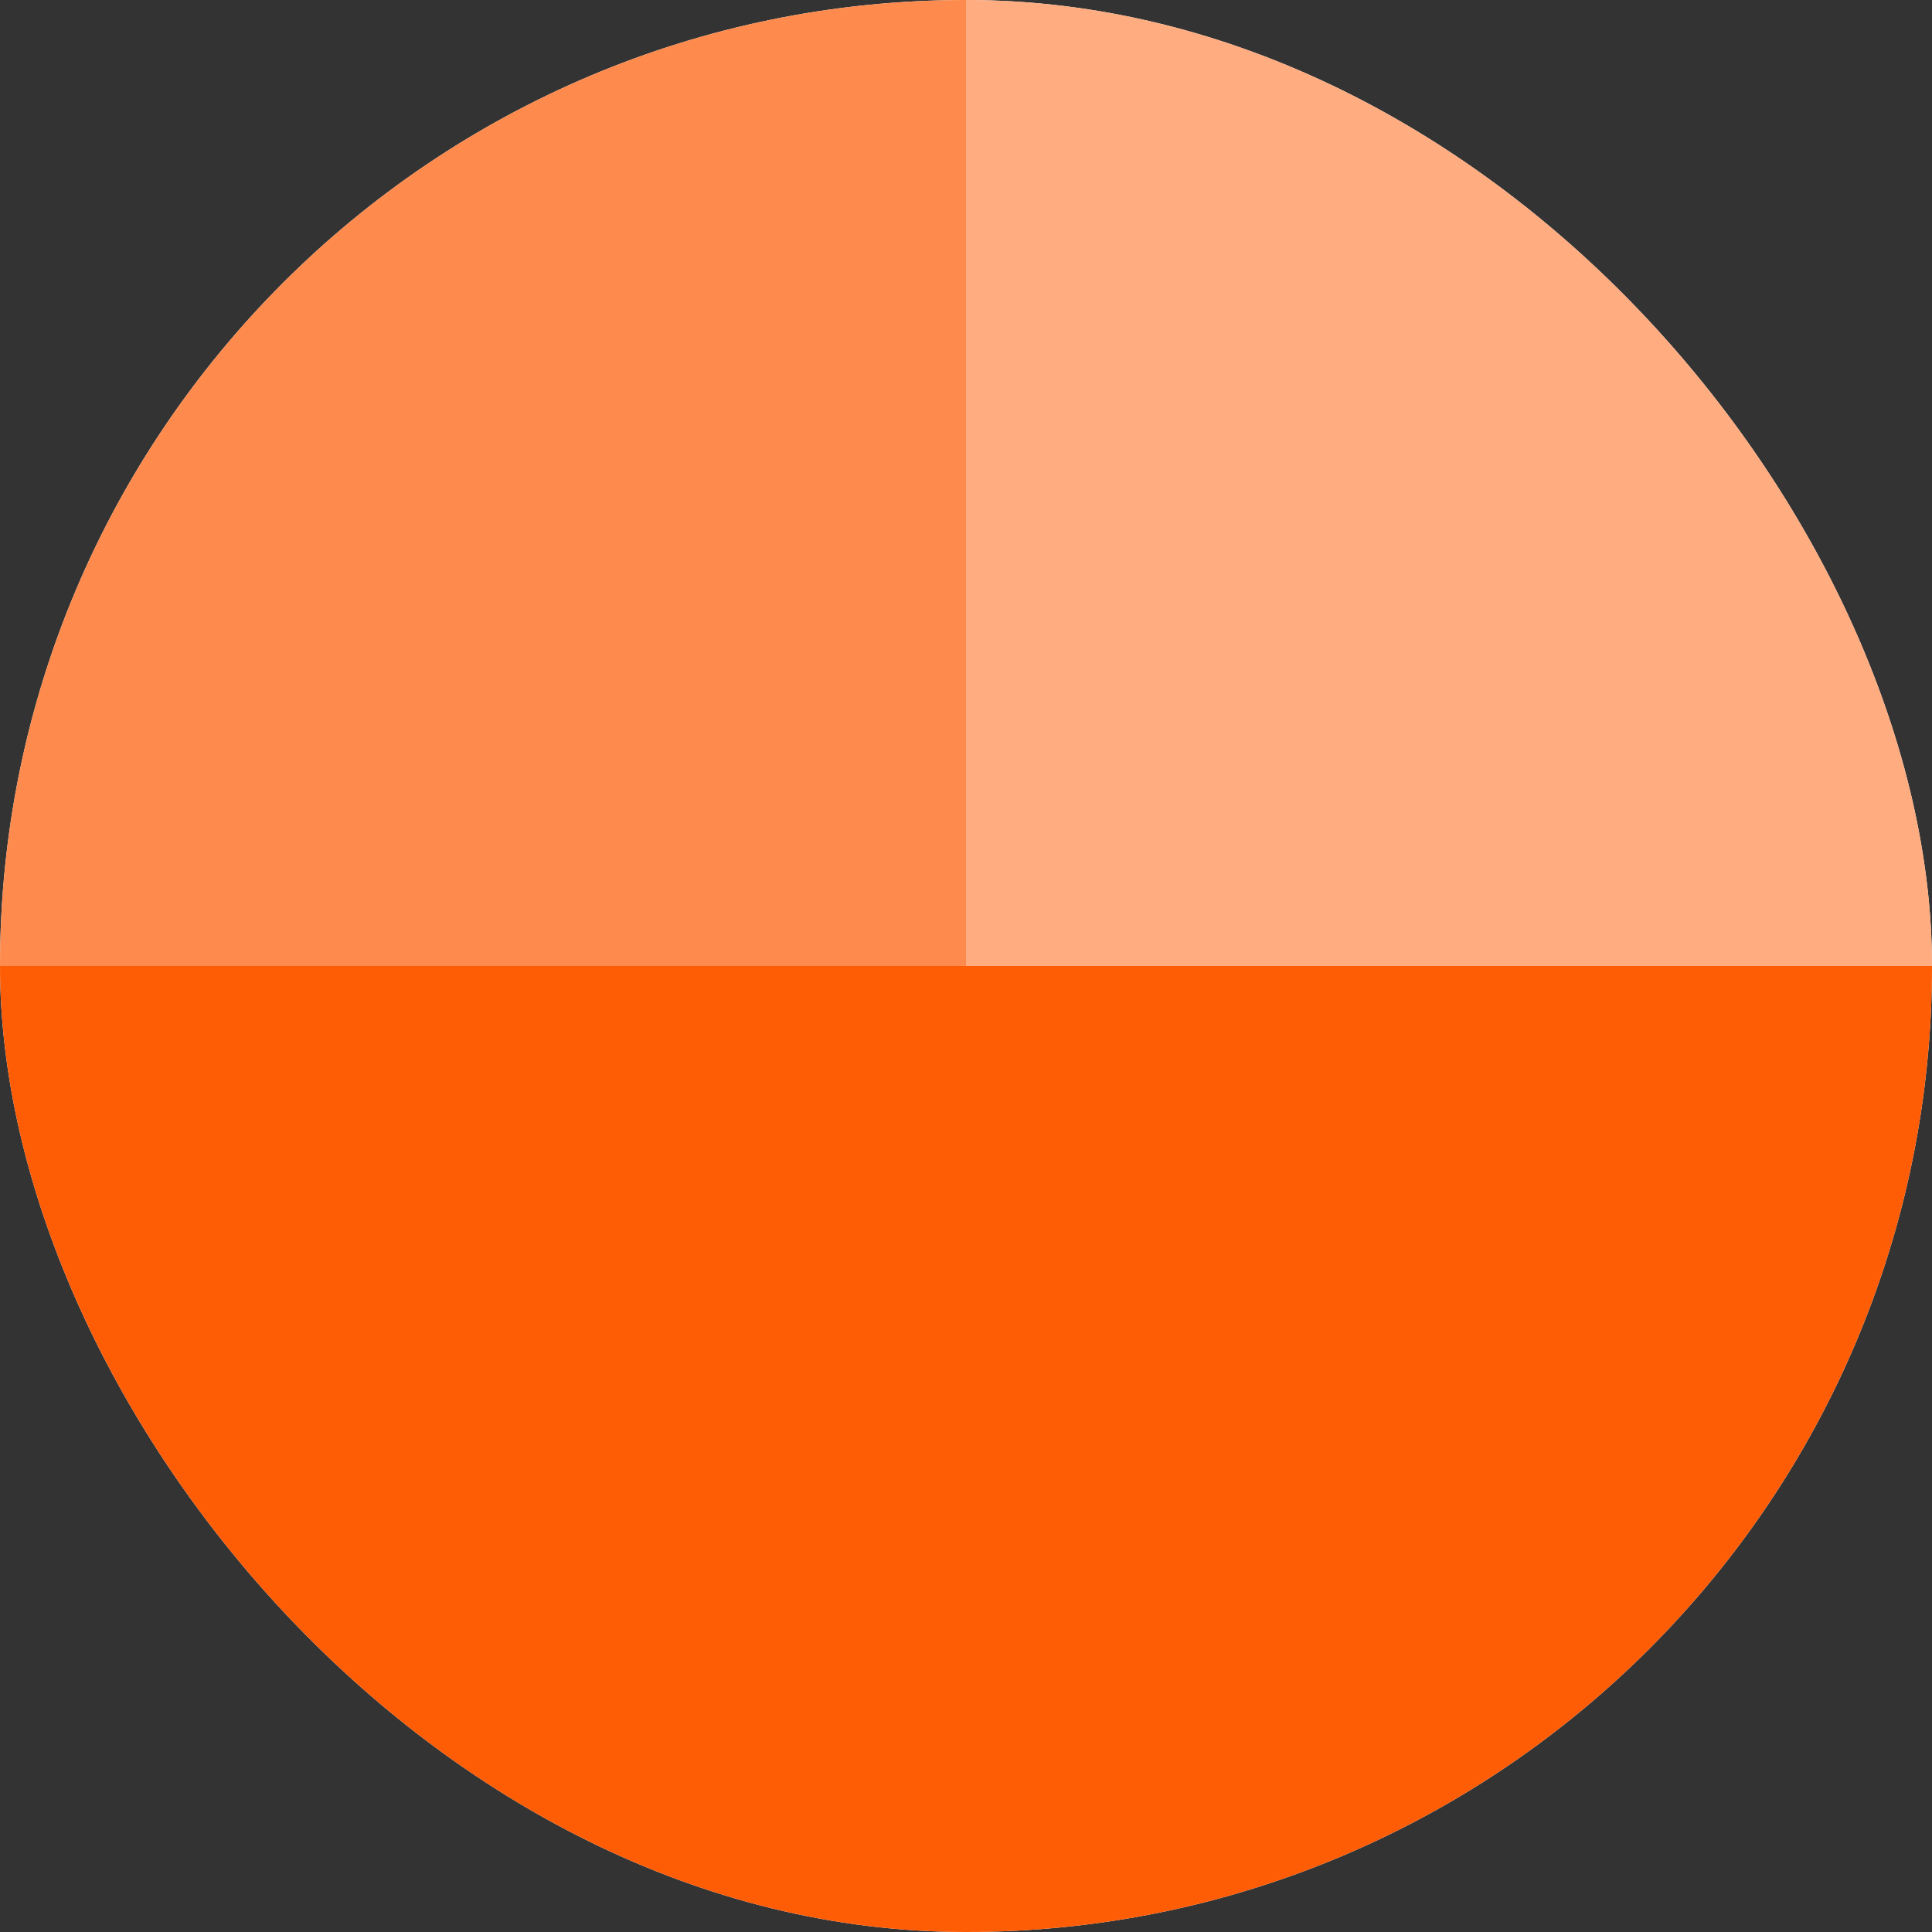 <?xml version="1.0" encoding="UTF-8"?>
<svg xmlns="http://www.w3.org/2000/svg" width="24" height="24" viewBox="0 0 24 24" fill="none">
  <rect x="0" y="0" width="24" height="24" fill="#333333" stroke="none"/>
  <g clip-path="url(#clip0_1948_25696)">
    <rect width="24" height="24" rx="12" fill="white"></rect>
    <path d="M0 0H12V12H0V0Z" fill="#FE8B4D"></path>
    <path d="M12 0H24V12H12V0Z" fill="#FEAC80"></path>
    <path d="M0 12H12V24H0V12Z" fill="#FE5C05"></path>
    <path d="M12 12H24V24H12V12Z" fill="#FE5C05"></path>
  </g>
  <defs>
    <clipPath id="clip0_1948_25696">
      <rect width="24" height="24" rx="12" fill="white"></rect>
    </clipPath>
  </defs>
</svg>
